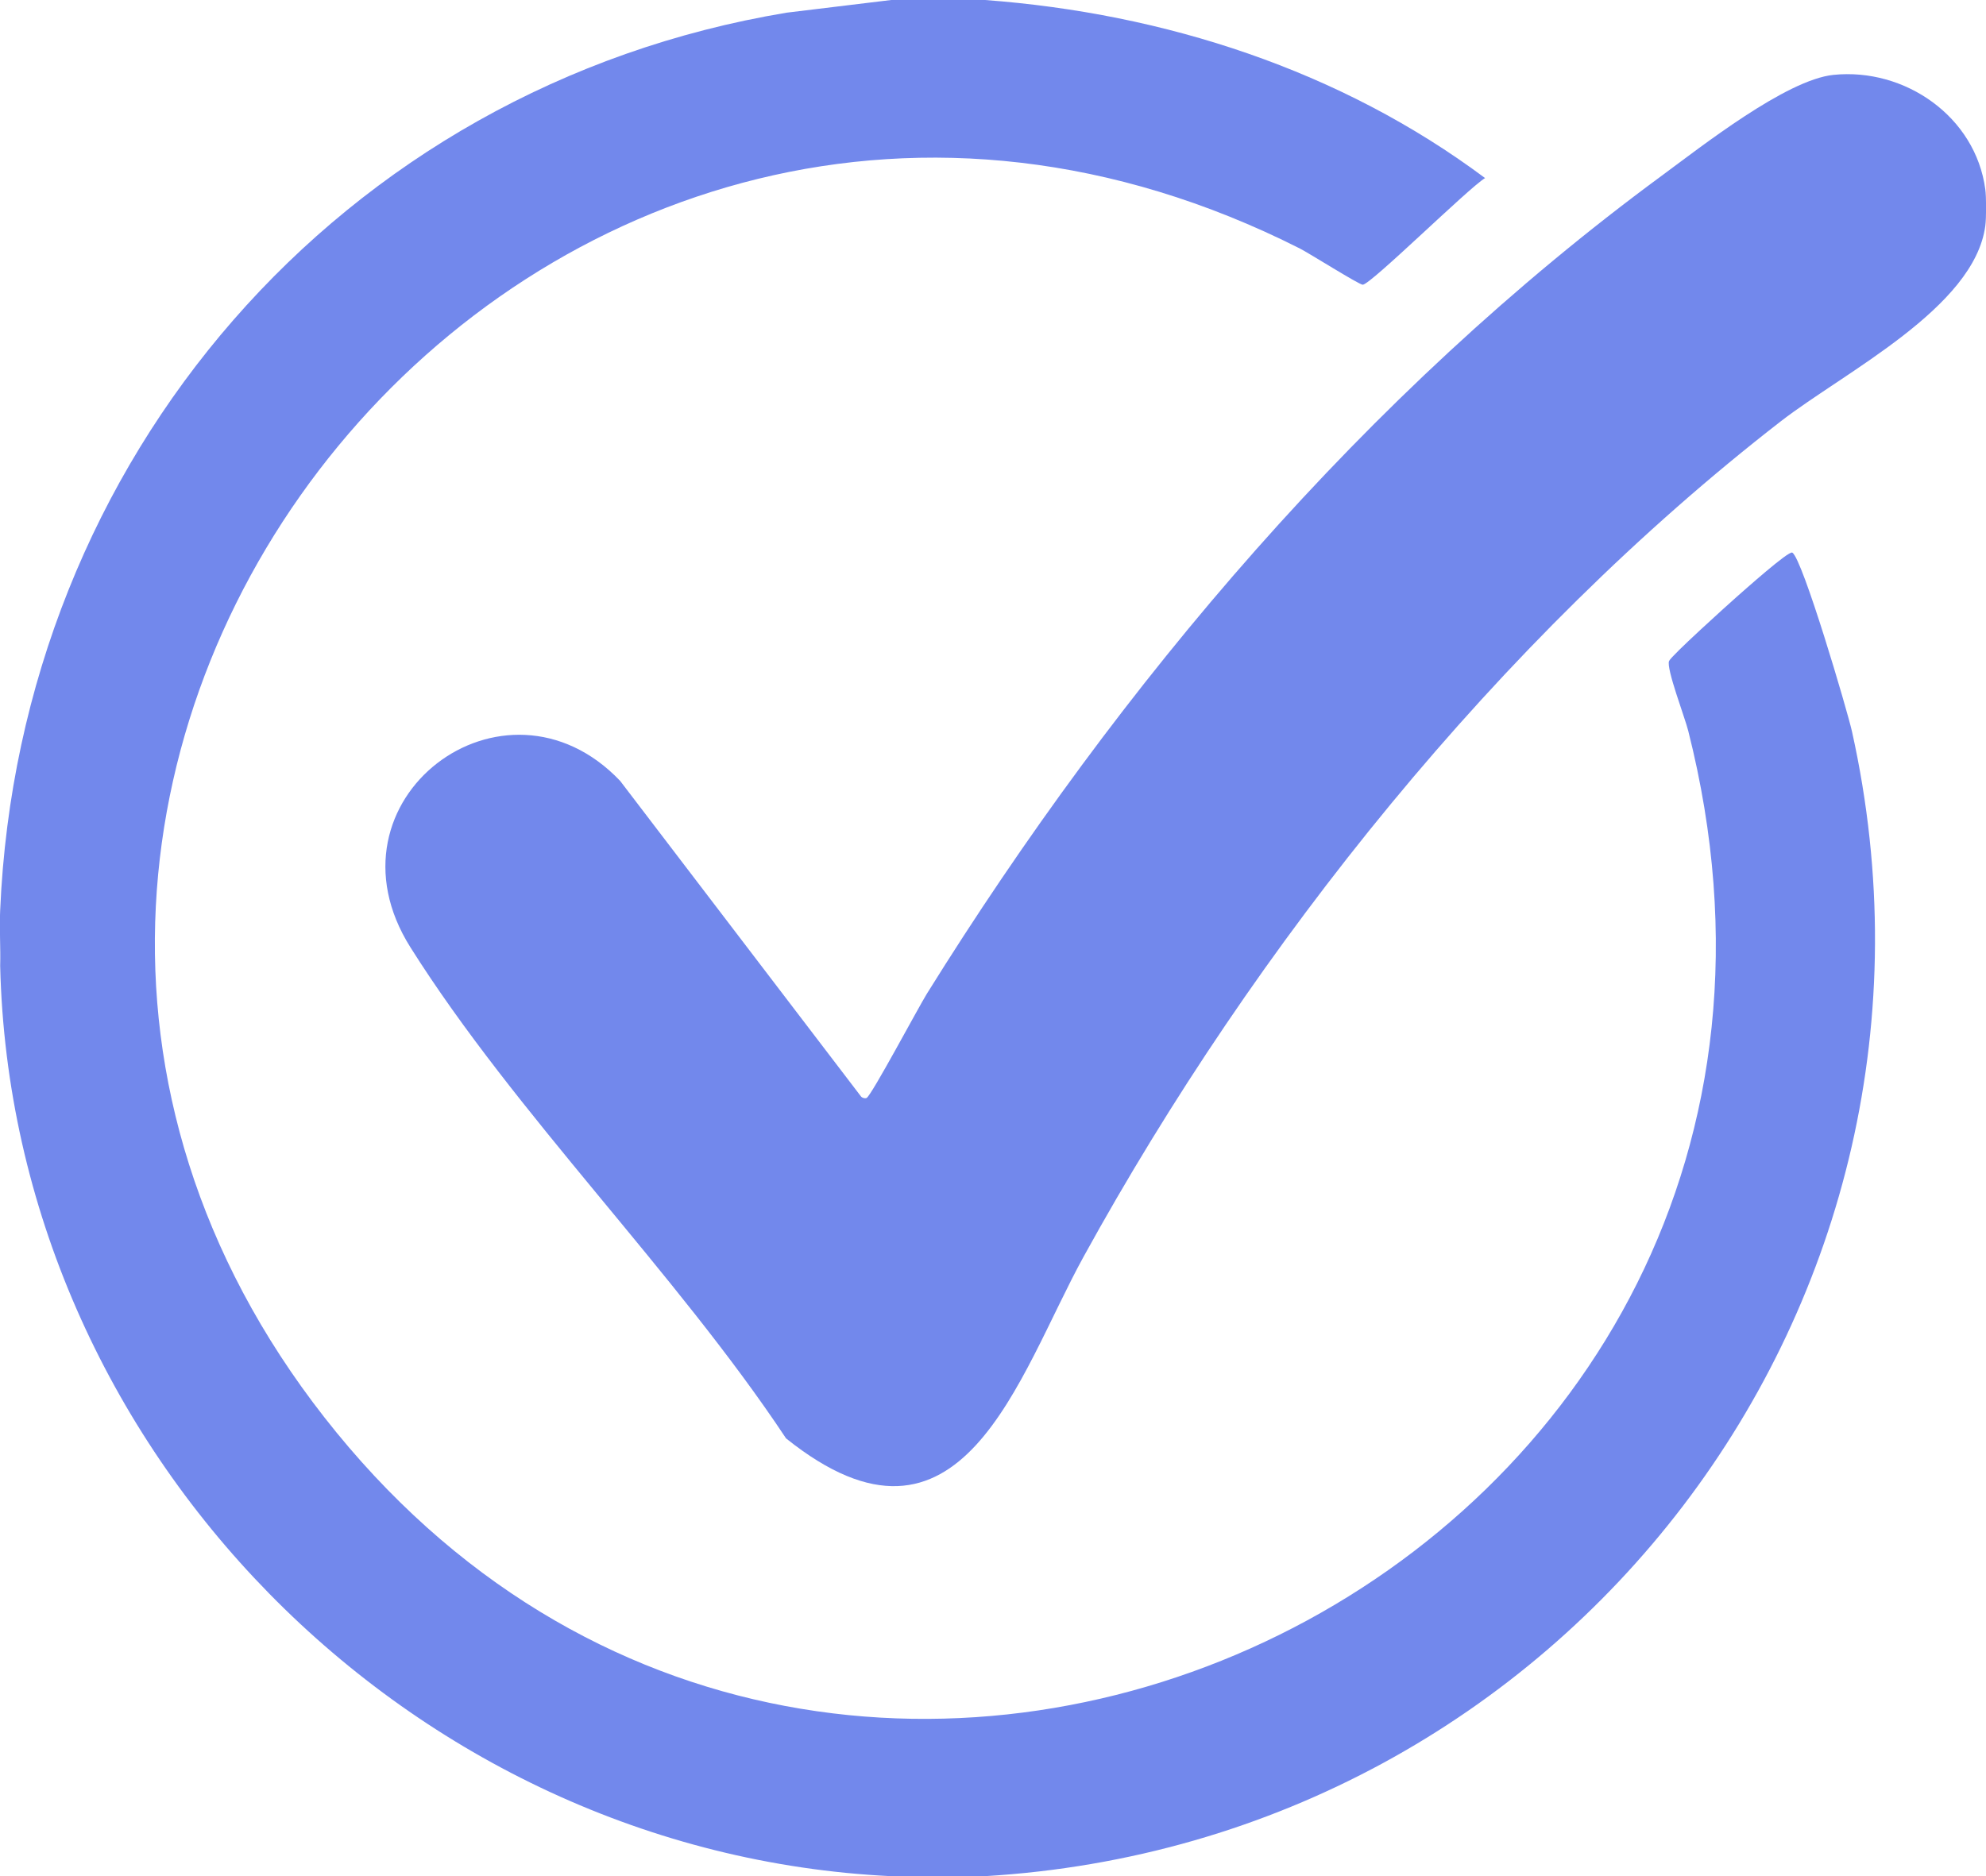 <?xml version="1.0" encoding="iso-8859-1"?>
<!-- Generator: Adobe Illustrator 29.4.0, SVG Export Plug-In . SVG Version: 9.03 Build 0)  -->
<svg version="1.1" id="&#x421;&#x43B;&#x43E;&#x439;_1"
	 xmlns="http://www.w3.org/2000/svg" xmlns:xlink="http://www.w3.org/1999/xlink" x="0px" y="0px" width="1143px" height="1080px"
	 viewBox="0 0 1143 1080" enable-background="new 0 0 1143 1080" xml:space="preserve">
<path fill="none" d="M566.9,0h575.7v109c-5.6-41.9-46.3-70.1-87.3-65.9c-27.2,2.8-75.8,41-98.9,58.1
	C786.1,226.5,644.8,393.1,533.5,572.1c-4.9,7.9-31.6,58.1-34.6,59.9c-0.8,0.5-2.8,0-3.4-1L356.9,449.5
	c-66.6-69.9-174.1,10.9-120.7,95.8c60.4,95.9,152.8,187,216.2,282.7c101.1,81,133.5-36.1,171.3-104.7
	c98.8-179.4,239-355,401.1-480.7c36.6-28.4,111.5-65.3,117.8-112.6v950H566.9c333.3-19.7,572.1-329.5,499.1-658.8
	c-2.7-12.1-28.6-100-34.4-103.1c-2.1-1.1-28,22-31.9,25.4c-5.2,4.6-37.7,33.8-39,37c-1.8,4.1,9.1,32.9,11,40.1
	c121.9,481.1-487.9,775.1-784.9,395.3c-293.3-375,127.6-892.1,561.5-672.7c5.3,2.7,34,20.8,36.1,20.8c4.7-0.1,60.8-55.7,70.4-61.4
	C771.4,40.4,670.3,7.7,566.9,0z"/>
<path fill="#7288EC" d="M566.9,0c103.4,7.7,204.6,40.4,287.8,102.5c-9.6,5.8-65.8,61.3-70.4,61.4c-2.1,0-30.8-18.1-36.1-20.8
	C314.3-76.2-106.6,440.9,186.7,815.9c297,379.8,906.9,85.8,784.9-395.3c-1.8-7.3-12.8-36-11-40.1c1.4-3.2,33.8-32.4,39-37
	c3.9-3.4,29.8-26.6,31.9-25.4c5.8,3.1,31.7,91,34.4,103.1c73.1,329.3-165.8,639.1-499.1,658.8h-54C235.5,1066.6,6.7,834.3,0.1,556
	c0.3-10.6-0.5-21.4,0-32C11.2,264.2,196,50,452.7,7.3L512.9,0H566.9z"/>
<path fill="#7288EC" d="M1142.6,109c0.6,4.3,0.6,16.7,0,21c-6.3,47.3-81.2,84.2-117.8,112.6C862.7,368.3,722.4,543.9,623.7,723.3
	C585.9,791.9,553.5,909,452.4,828C389,732.4,296.6,641.2,236.2,545.3c-53.4-84.8,54.1-165.7,120.7-95.8L495.4,631
	c0.6,1,2.6,1.5,3.4,1c3-1.8,29.7-52,34.6-59.9c111.4-179,252.6-345.6,422.9-470.9c23.1-17,71.7-55.3,98.9-58.1
	C1096.3,38.9,1137,67.1,1142.6,109z"/>
</svg>
